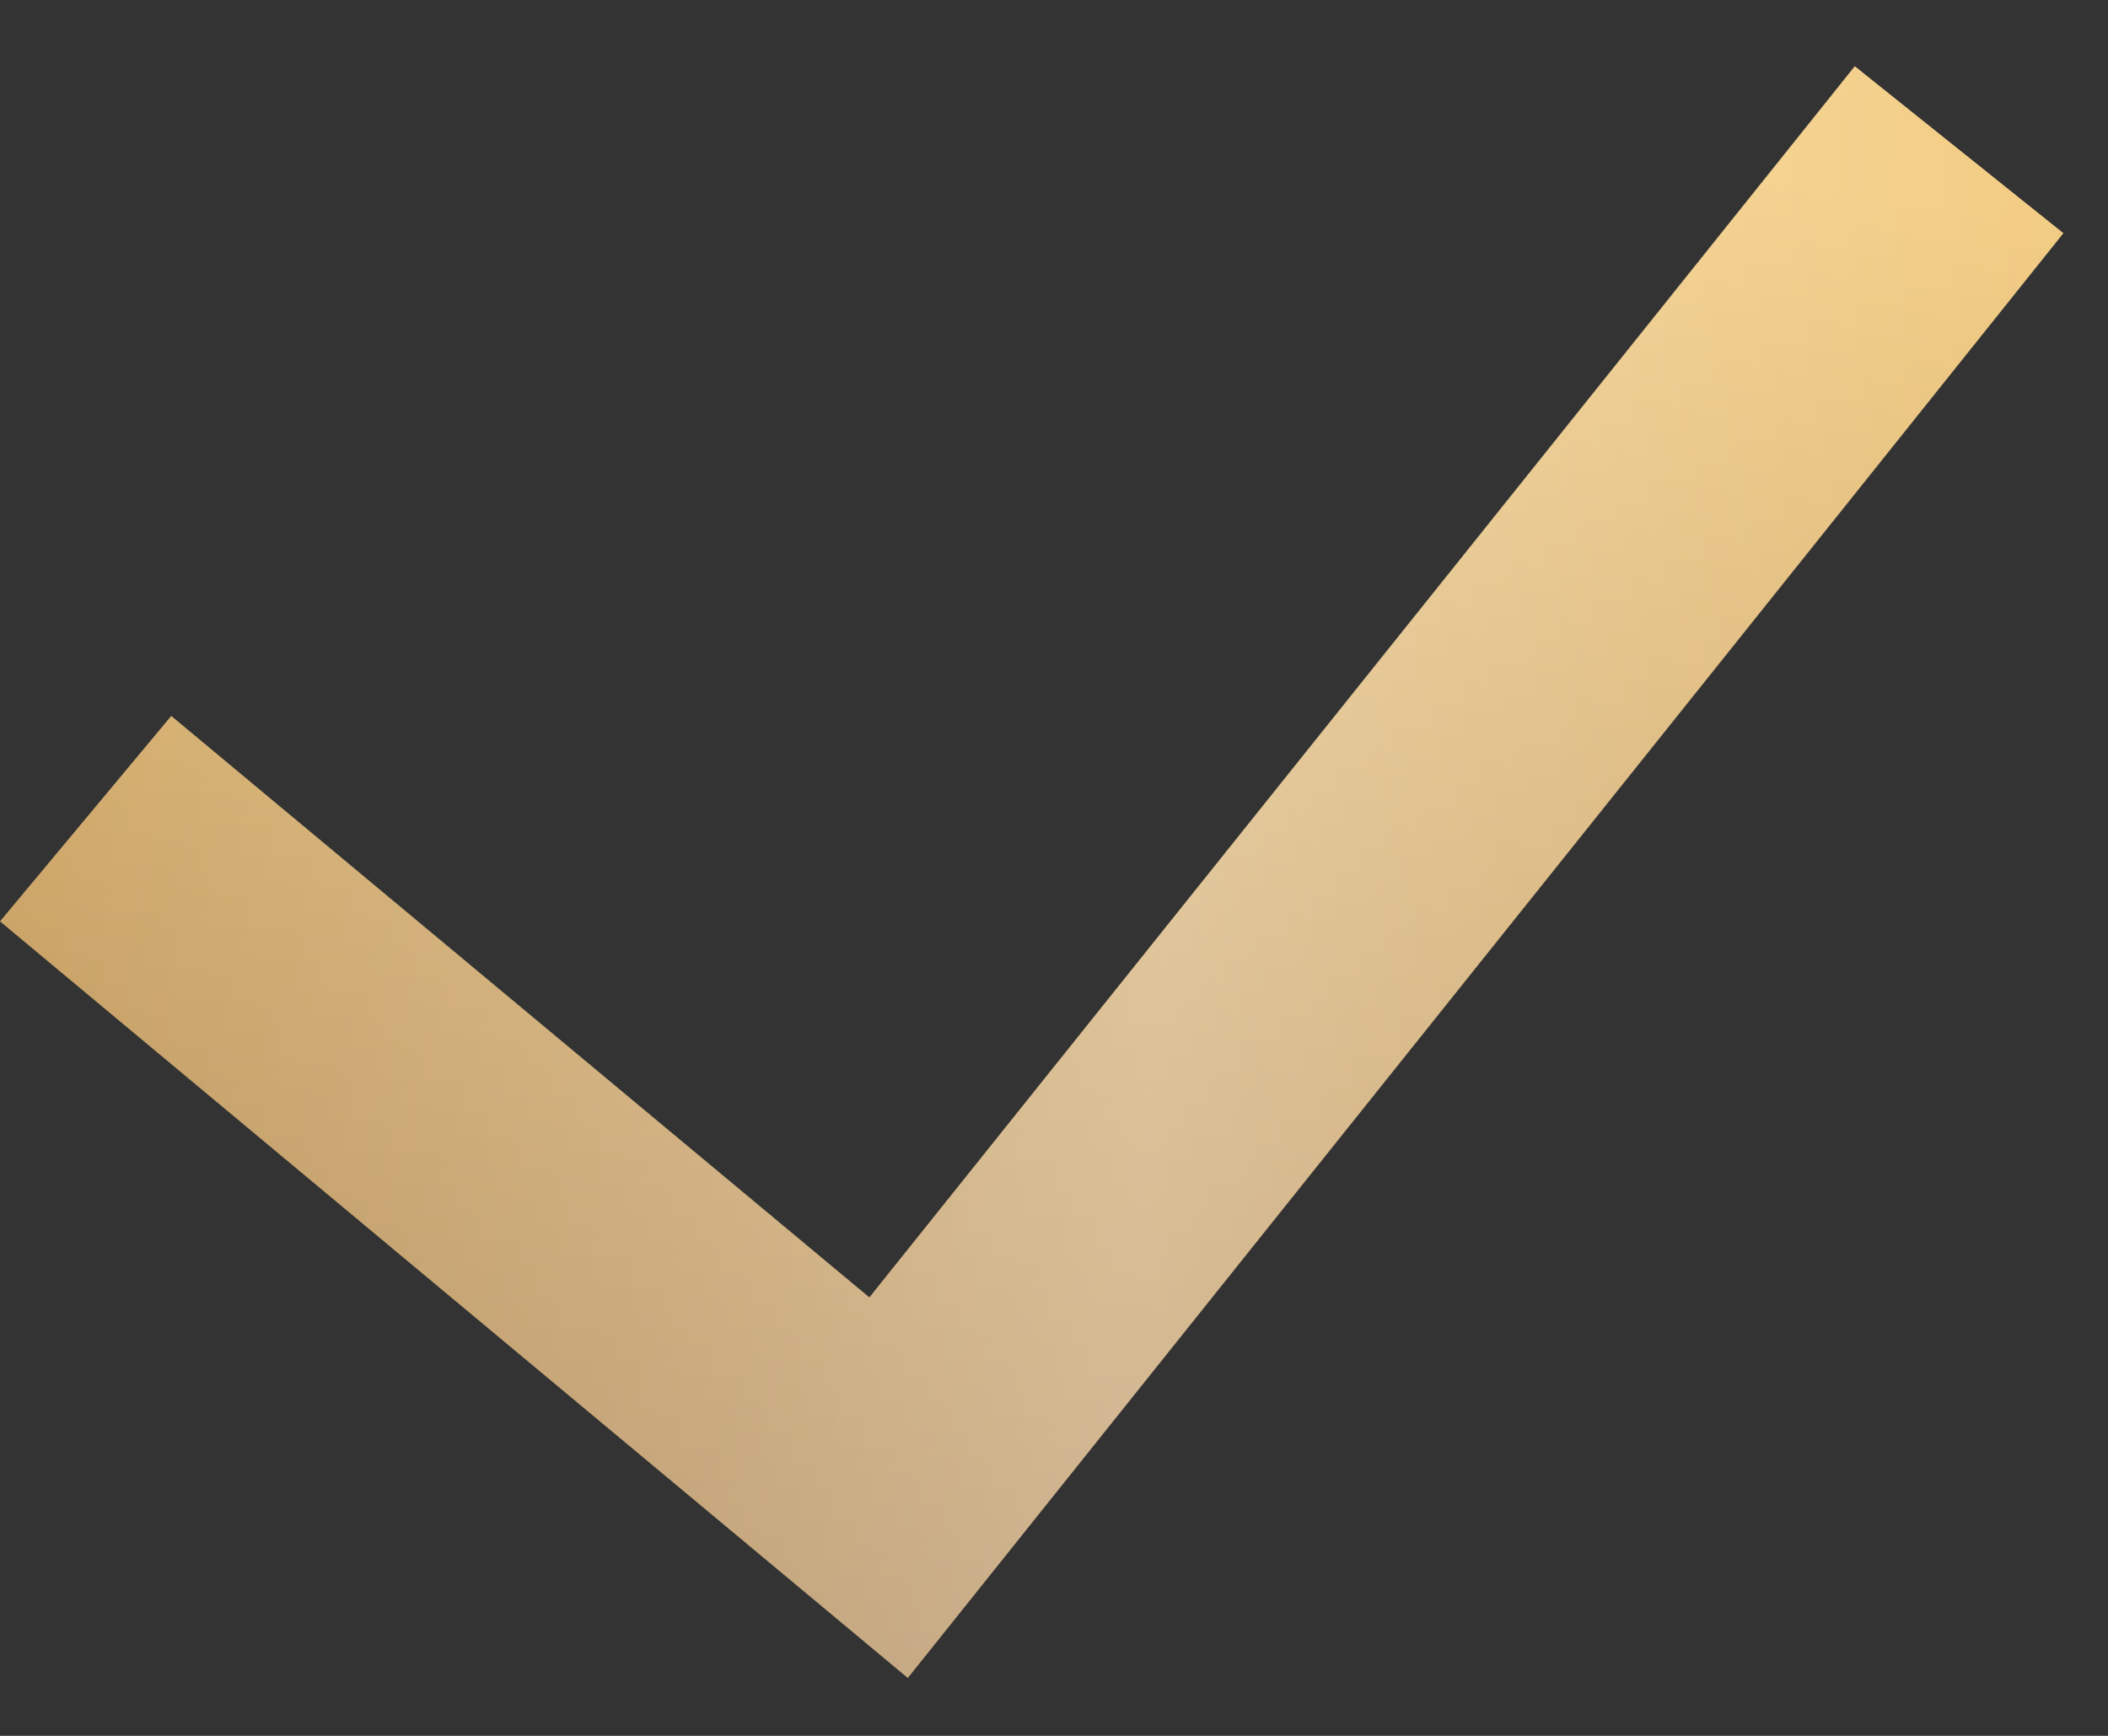 <?xml version="1.0" encoding="UTF-8"?> <svg xmlns="http://www.w3.org/2000/svg" fill="none" viewBox="0 0 17 14"><rect x="0" y="0" width="17" height="14" fill="#333333" stroke="none"/> <path fill="url(#paint0_linear_1096_676)" fill-rule="evenodd" d="M16.641 1.88l-9.32 11.653L0 7.431l1.381-1.657 5.63 4.69 7.947-9.93L16.64 1.88z" clip-rule="evenodd"></path> <path fill="url(#paint1_linear_1096_676)" fill-opacity=".32" fill-rule="evenodd" d="M16.641 1.88l-9.32 11.653L0 7.431l1.381-1.657 5.63 4.69 7.947-9.93L16.64 1.88z" clip-rule="evenodd"></path> <defs> <linearGradient id="paint0_linear_1096_676" x1="7.736" x2="6" y1=".533" y2="13.29" gradientUnits="userSpaceOnUse"> <stop stop-color="#F2CB80"></stop> <stop offset="1" stop-color="#B38C59"></stop> </linearGradient> <linearGradient id="paint1_linear_1096_676" x1="0" x2="16.726" y1="7.033" y2="8.43" gradientUnits="userSpaceOnUse"> <stop stop-color="#fff" stop-opacity="0"></stop> <stop offset=".56" stop-color="#fff"></stop> <stop offset="1" stop-color="#fff" stop-opacity="0"></stop> </linearGradient> </defs> </svg> 